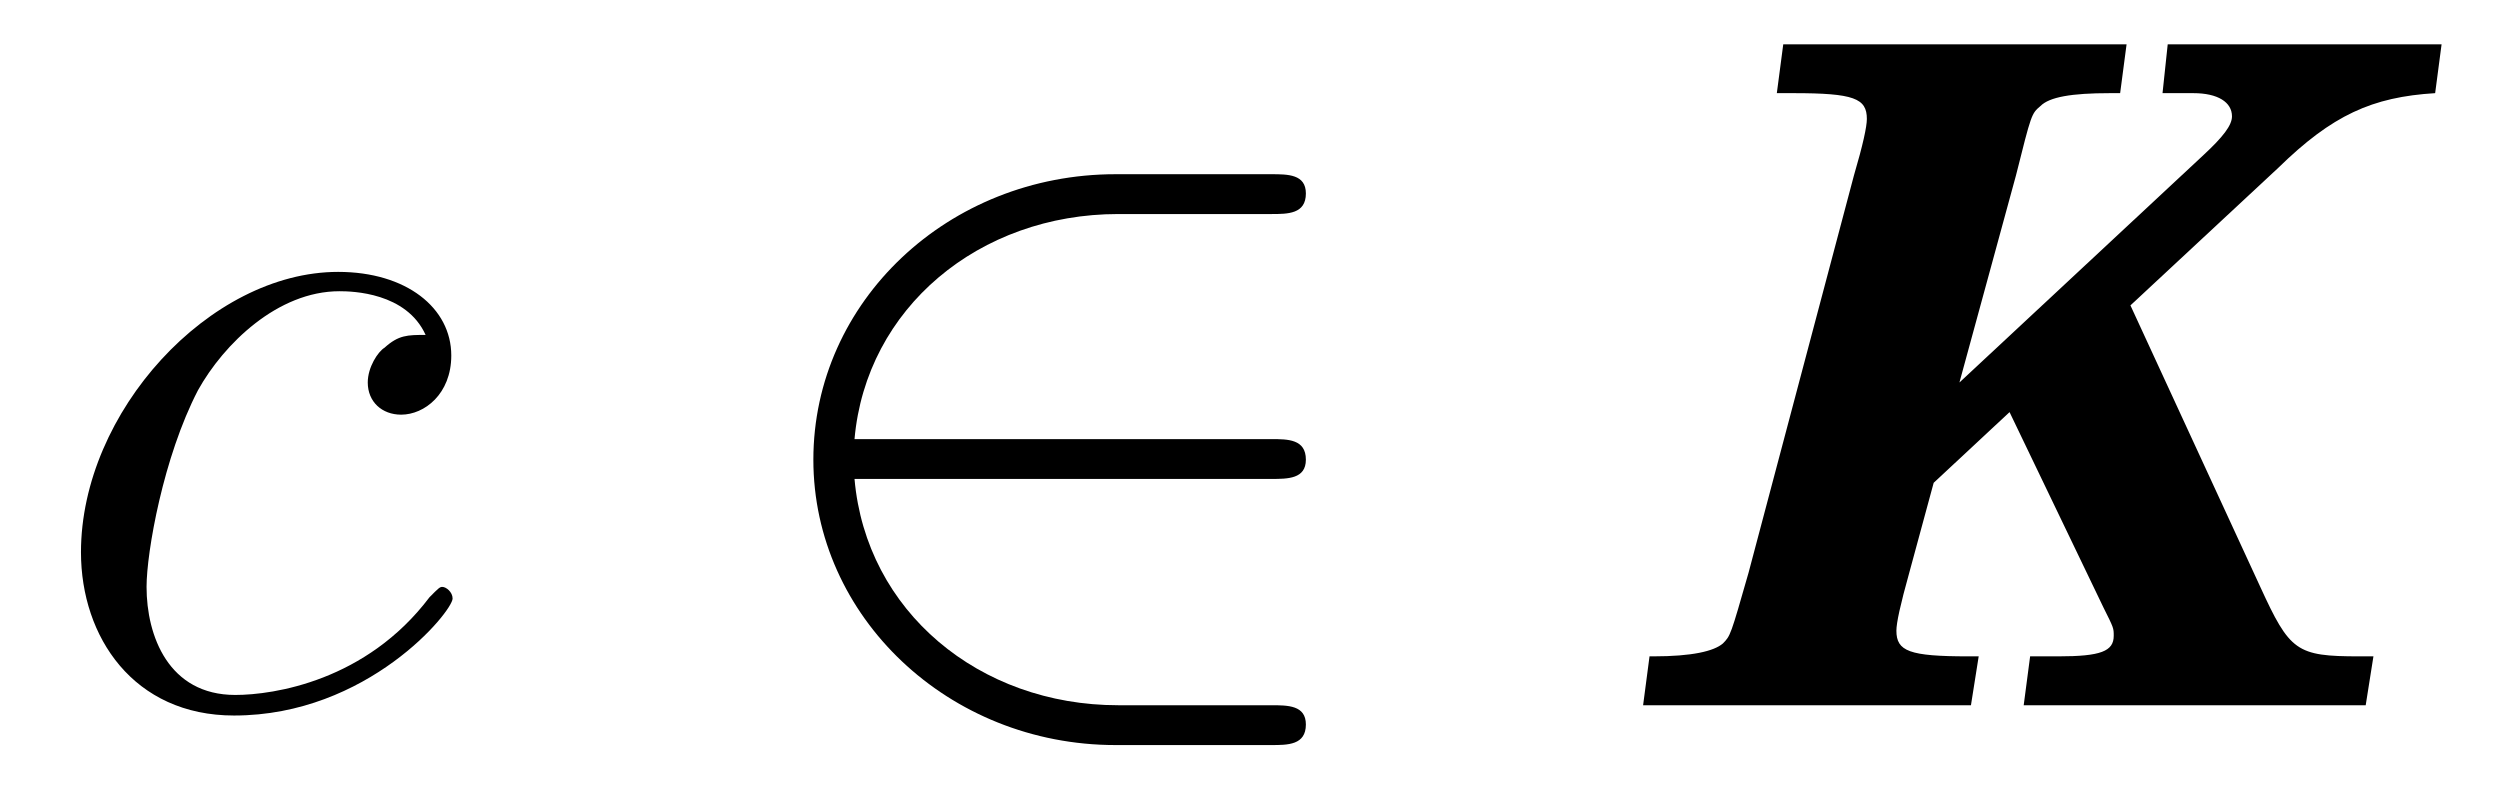 <?xml version="1.0" encoding="UTF-8"?>
<svg xmlns="http://www.w3.org/2000/svg" xmlns:xlink="http://www.w3.org/1999/xlink" viewBox="0 0 30.38 9.57" version="1.2">
<defs>
<g>
<symbol overflow="visible" id="glyph0-0">
<path style="stroke:none;" d=""/>
</symbol>
<symbol overflow="visible" id="glyph0-1">
<path style="stroke:none;" d="M 4.672 -4.5 C 4.453 -4.5 4.344 -4.5 4.172 -4.344 C 4.094 -4.297 3.969 -4.109 3.969 -3.922 C 3.969 -3.688 4.141 -3.531 4.375 -3.531 C 4.656 -3.531 4.984 -3.781 4.984 -4.25 C 4.984 -4.828 4.438 -5.266 3.609 -5.266 C 2.047 -5.266 0.484 -3.562 0.484 -1.859 C 0.484 -0.828 1.125 0.125 2.344 0.125 C 3.969 0.125 5 -1.141 5 -1.297 C 5 -1.375 4.922 -1.438 4.875 -1.438 C 4.844 -1.438 4.828 -1.422 4.719 -1.312 C 3.953 -0.297 2.828 -0.125 2.359 -0.125 C 1.547 -0.125 1.281 -0.844 1.281 -1.438 C 1.281 -1.859 1.484 -3.016 1.906 -3.828 C 2.219 -4.391 2.875 -5.031 3.625 -5.031 C 3.781 -5.031 4.438 -5.016 4.672 -4.5 Z M 4.672 -4.5 "/>
</symbol>
<symbol overflow="visible" id="glyph1-0">
<path style="stroke:none;" d=""/>
</symbol>
<symbol overflow="visible" id="glyph1-1">
<path style="stroke:none;" d="M 6.547 -2.75 C 6.75 -2.75 6.969 -2.75 6.969 -2.984 C 6.969 -3.234 6.75 -3.234 6.547 -3.234 L 1.484 -3.234 C 1.625 -4.828 3 -5.969 4.688 -5.969 L 6.547 -5.969 C 6.75 -5.969 6.969 -5.969 6.969 -6.219 C 6.969 -6.453 6.75 -6.453 6.547 -6.453 L 4.656 -6.453 C 2.625 -6.453 0.984 -4.906 0.984 -2.984 C 0.984 -1.078 2.625 0.484 4.656 0.484 L 6.547 0.484 C 6.75 0.484 6.969 0.484 6.969 0.234 C 6.969 0 6.75 0 6.547 0 L 4.688 0 C 3 0 1.625 -1.141 1.484 -2.75 Z M 6.547 -2.75 "/>
</symbol>
<symbol overflow="visible" id="glyph2-0">
<path style="stroke:none;" d=""/>
</symbol>
<symbol overflow="visible" id="glyph2-1">
<path style="stroke:none;" d="M 3.391 -3.922 L 4.078 -6.438 C 4.266 -7.188 4.266 -7.188 4.375 -7.281 C 4.484 -7.391 4.75 -7.438 5.219 -7.438 L 5.344 -7.438 L 5.422 -8.031 L 1.25 -8.031 L 1.172 -7.438 L 1.375 -7.438 C 2.109 -7.438 2.266 -7.375 2.266 -7.125 C 2.266 -7.031 2.219 -6.812 2.109 -6.438 L 0.828 -1.609 C 0.609 -0.844 0.609 -0.844 0.516 -0.75 C 0.406 -0.656 0.141 -0.594 -0.328 -0.594 L -0.375 -0.594 L -0.453 0 L 3.531 0 L 3.625 -0.594 L 3.5 -0.594 C 2.781 -0.594 2.625 -0.656 2.625 -0.906 C 2.625 -1 2.672 -1.219 2.781 -1.609 L 3.078 -2.703 L 4 -3.562 L 5.141 -1.188 C 5.266 -0.938 5.266 -0.938 5.266 -0.844 C 5.266 -0.656 5.109 -0.594 4.594 -0.594 L 4.25 -0.594 L 4.172 0 L 8.328 0 L 8.422 -0.594 L 8.25 -0.594 C 7.484 -0.594 7.406 -0.656 7.047 -1.438 L 5.469 -4.859 L 7.266 -6.531 C 7.922 -7.172 8.406 -7.391 9.172 -7.438 L 9.25 -8.031 L 5.922 -8.031 L 5.859 -7.438 L 6.234 -7.438 C 6.531 -7.438 6.703 -7.328 6.703 -7.156 C 6.703 -7.047 6.594 -6.906 6.359 -6.688 Z M 3.391 -3.922 "/>
</symbol>
</g>
<clipPath id="clip1">
  <path d="M 9 2 L 16 2 L 16 9.57 L 9 9.57 Z M 9 2 "/>
</clipPath>
</defs>
<g id="surface1">
<g style="fill:rgb(0%,0%,0%);fill-opacity:1;">
  <use xlink:href="#glyph0-1" x="0.5" y="8.57"/>
</g>
<g clip-path="url(#clip1)" clip-rule="nonzero">
<g style="fill:rgb(0%,0%,0%);fill-opacity:1;">
  <use xlink:href="#glyph1-1" x="8.9" y="8.57"/>
</g>
</g>
<g style="fill:rgb(0%,0%,0%);fill-opacity:1;">
  <use xlink:href="#glyph2-1" x="20.42" y="8.57"/>
</g>
</g>
</svg>
